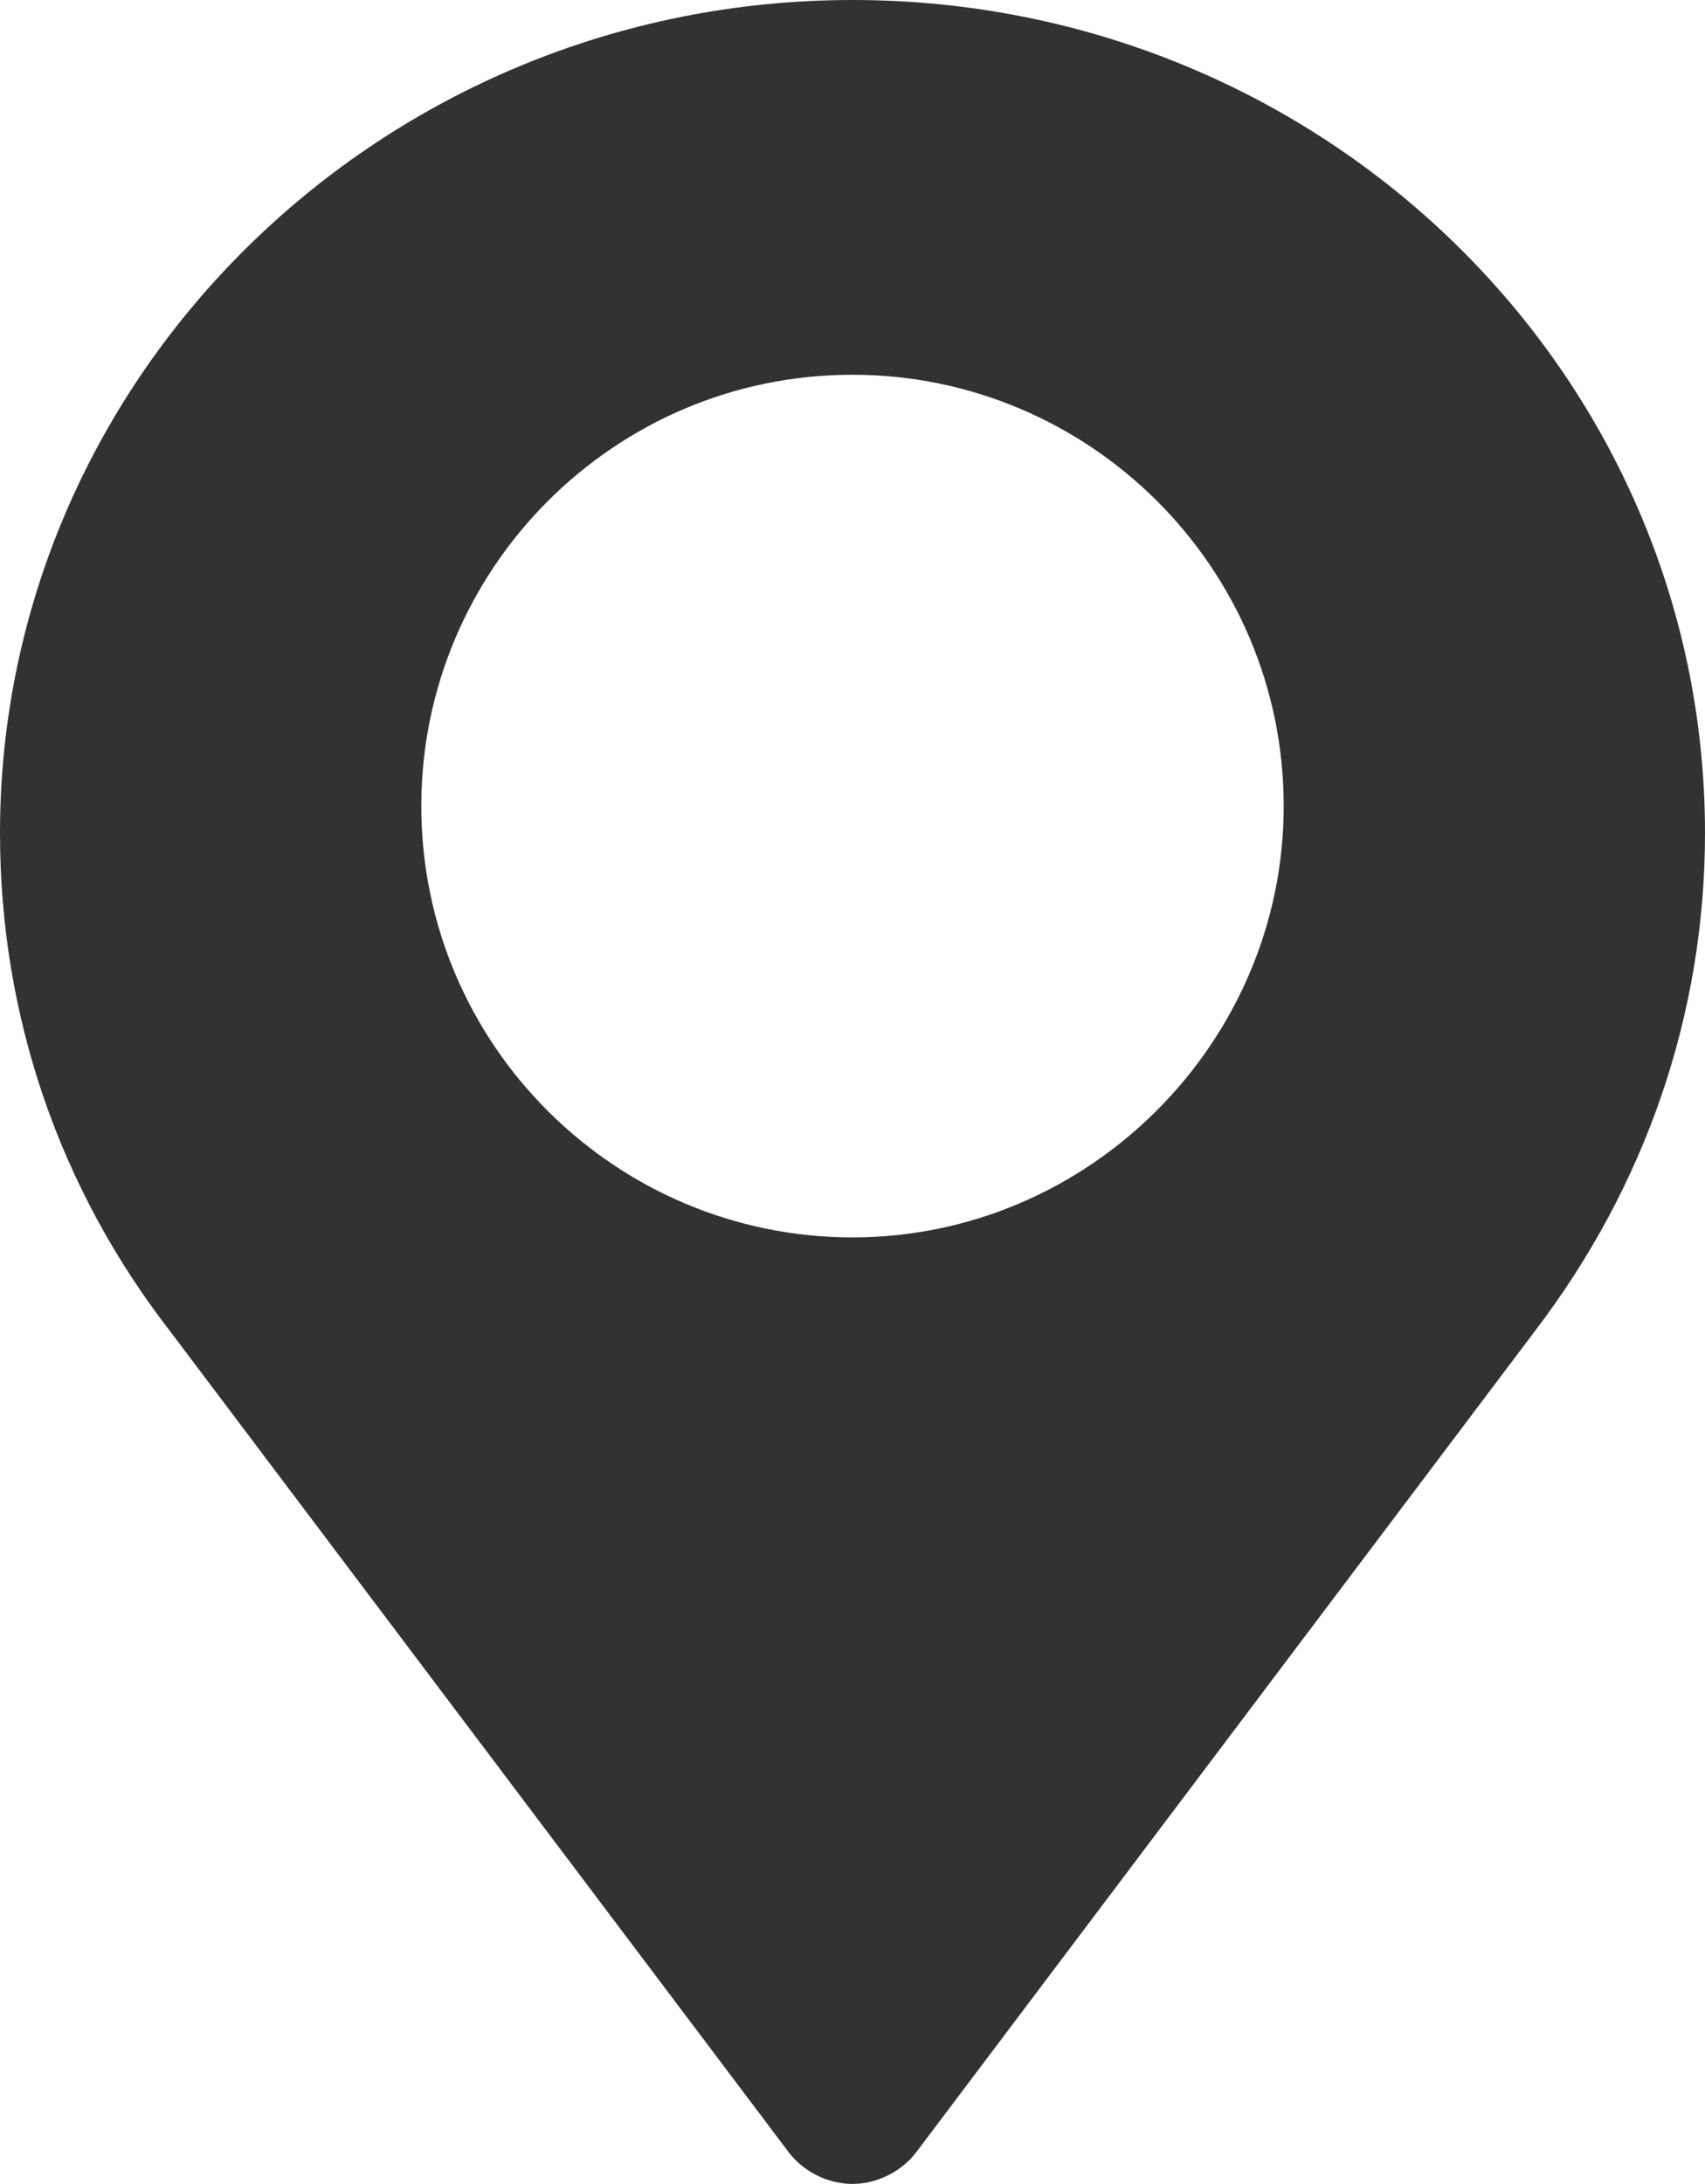 <?xml version="1.0" encoding="utf-8"?>
<!-- Generator: Adobe Illustrator 15.0.0, SVG Export Plug-In . SVG Version: 6.00 Build 0)  -->
<!DOCTYPE svg PUBLIC "-//W3C//DTD SVG 1.1//EN" "http://www.w3.org/Graphics/SVG/1.1/DTD/svg11.dtd">
<svg version="1.1" id="Layer_1" xmlns="http://www.w3.org/2000/svg" xmlns:xlink="http://www.w3.org/1999/xlink" x="0px" y="0px"
	 width="20px" height="25.607px" viewBox="0 0.196 20 25.607" enable-background="new 0 0.196 20 25.607" xml:space="preserve">
<title>10</title>
<path fill="#323232" d="M10,0.196c-5.52,0-10,4.394-10,9.769c0,2.139,0.694,4.162,1.994,5.838l7.254,9.624
	c0.173,0.231,0.462,0.376,0.751,0.376s0.578-0.145,0.752-0.376l7.254-9.624C19.307,14.098,20,12.075,20,9.965
	C20,4.561,15.52,0.196,10,0.196z M10,14.705c-2.774,0-5.058-2.254-5.058-5.058C4.942,6.873,7.196,4.59,10,4.59
	c2.774,0,5.058,2.254,5.058,5.058C15.058,12.422,12.774,14.705,10,14.705z"/>
</svg>
